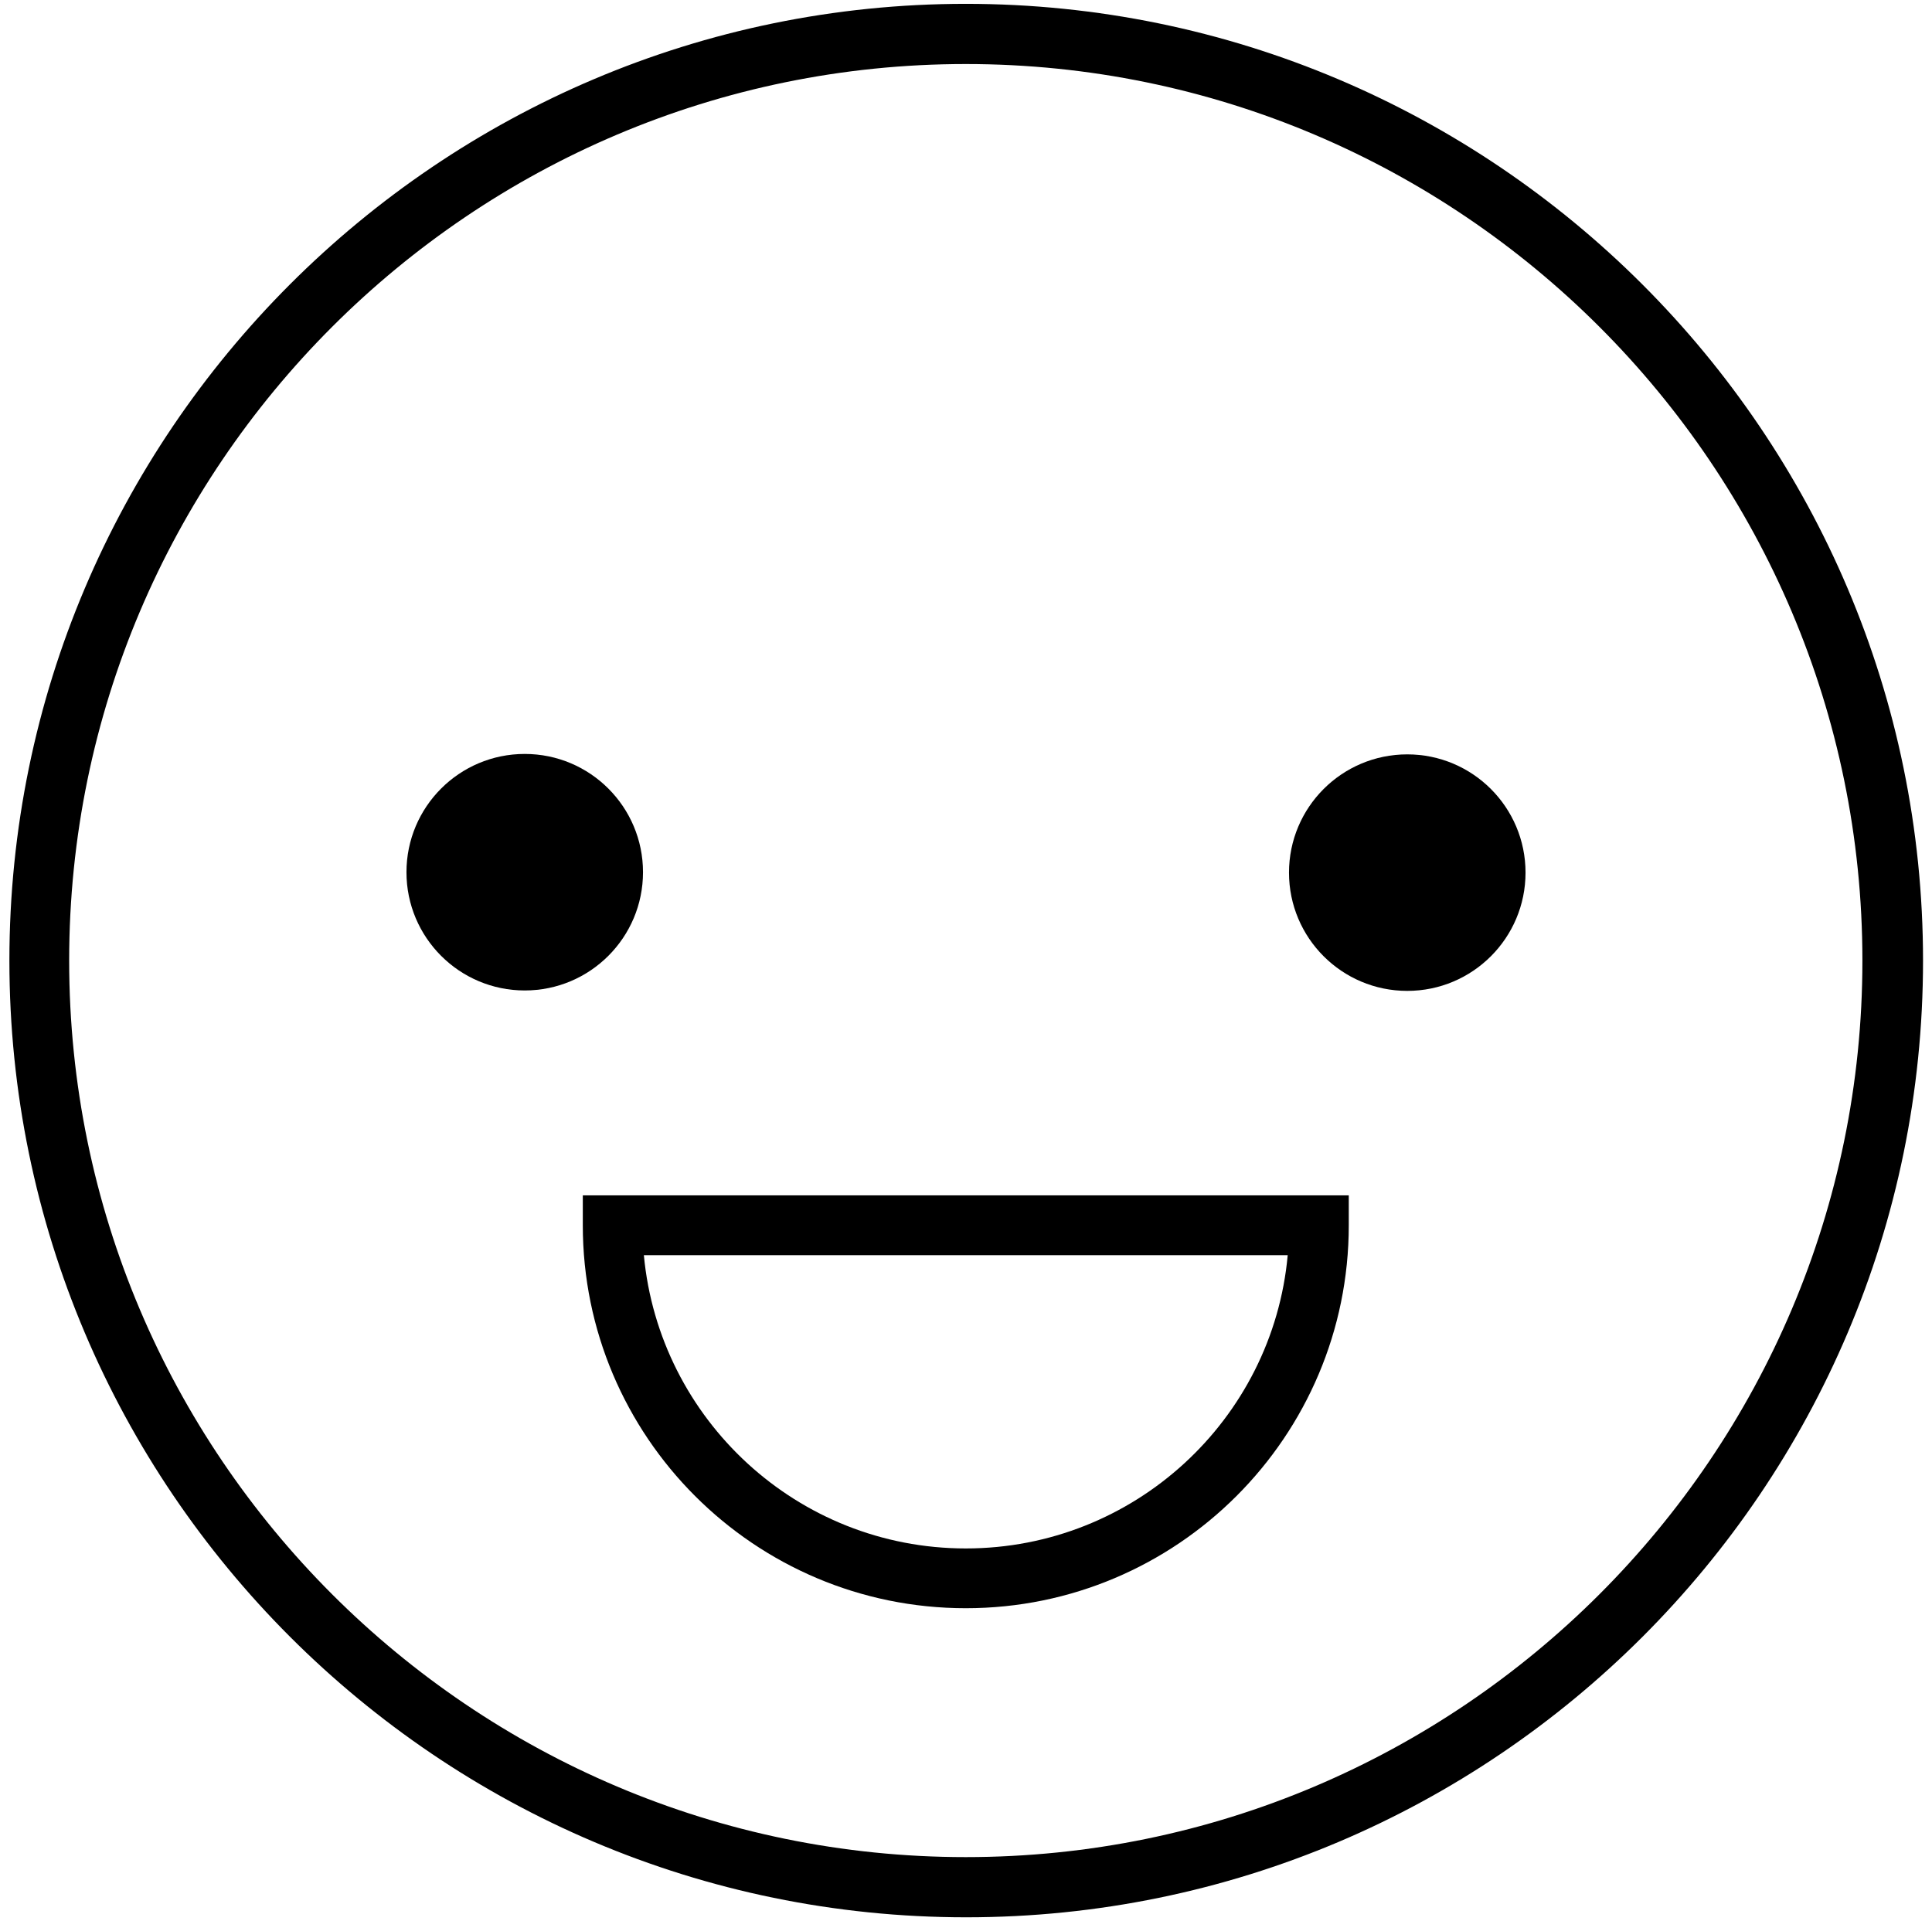 <?xml version="1.0" encoding="UTF-8"?>
<svg id="Layer_1" xmlns="http://www.w3.org/2000/svg" viewBox="0 0 45.25 45">
  <path d="M13.65,28.7c0,4.95,4.02,8.97,8.97,8.97s8.97-4.02,8.97-8.97v-.7H13.65v.7ZM30.16,29.4c-.35,3.85-3.6,6.87-7.54,6.87s-7.18-3.02-7.54-6.87h15.07Z"/>
  <path d="M15.06,20.43c0-1.53-1.24-2.77-2.77-2.77s-2.77,1.24-2.77,2.77,1.24,2.77,2.77,2.77,2.77-1.24,2.77-2.77Z"/>
  <path d="M32.96,17.67c-1.53,0-2.77,1.24-2.77,2.77s1.24,2.77,2.77,2.77,2.77-1.24,2.77-2.77-1.24-2.77-2.77-2.77Z"/>
  <path d="M22.62.09C10.27.09.22,10.15.22,22.5s10.05,22.41,22.41,22.41,22.41-10.05,22.41-22.41S34.98.09,22.62.09ZM22.62,43.5c-11.58,0-21-9.42-21-21S11.04,1.5,22.62,1.5s21,9.42,21,21-9.42,21-21,21Z"/>
</svg>